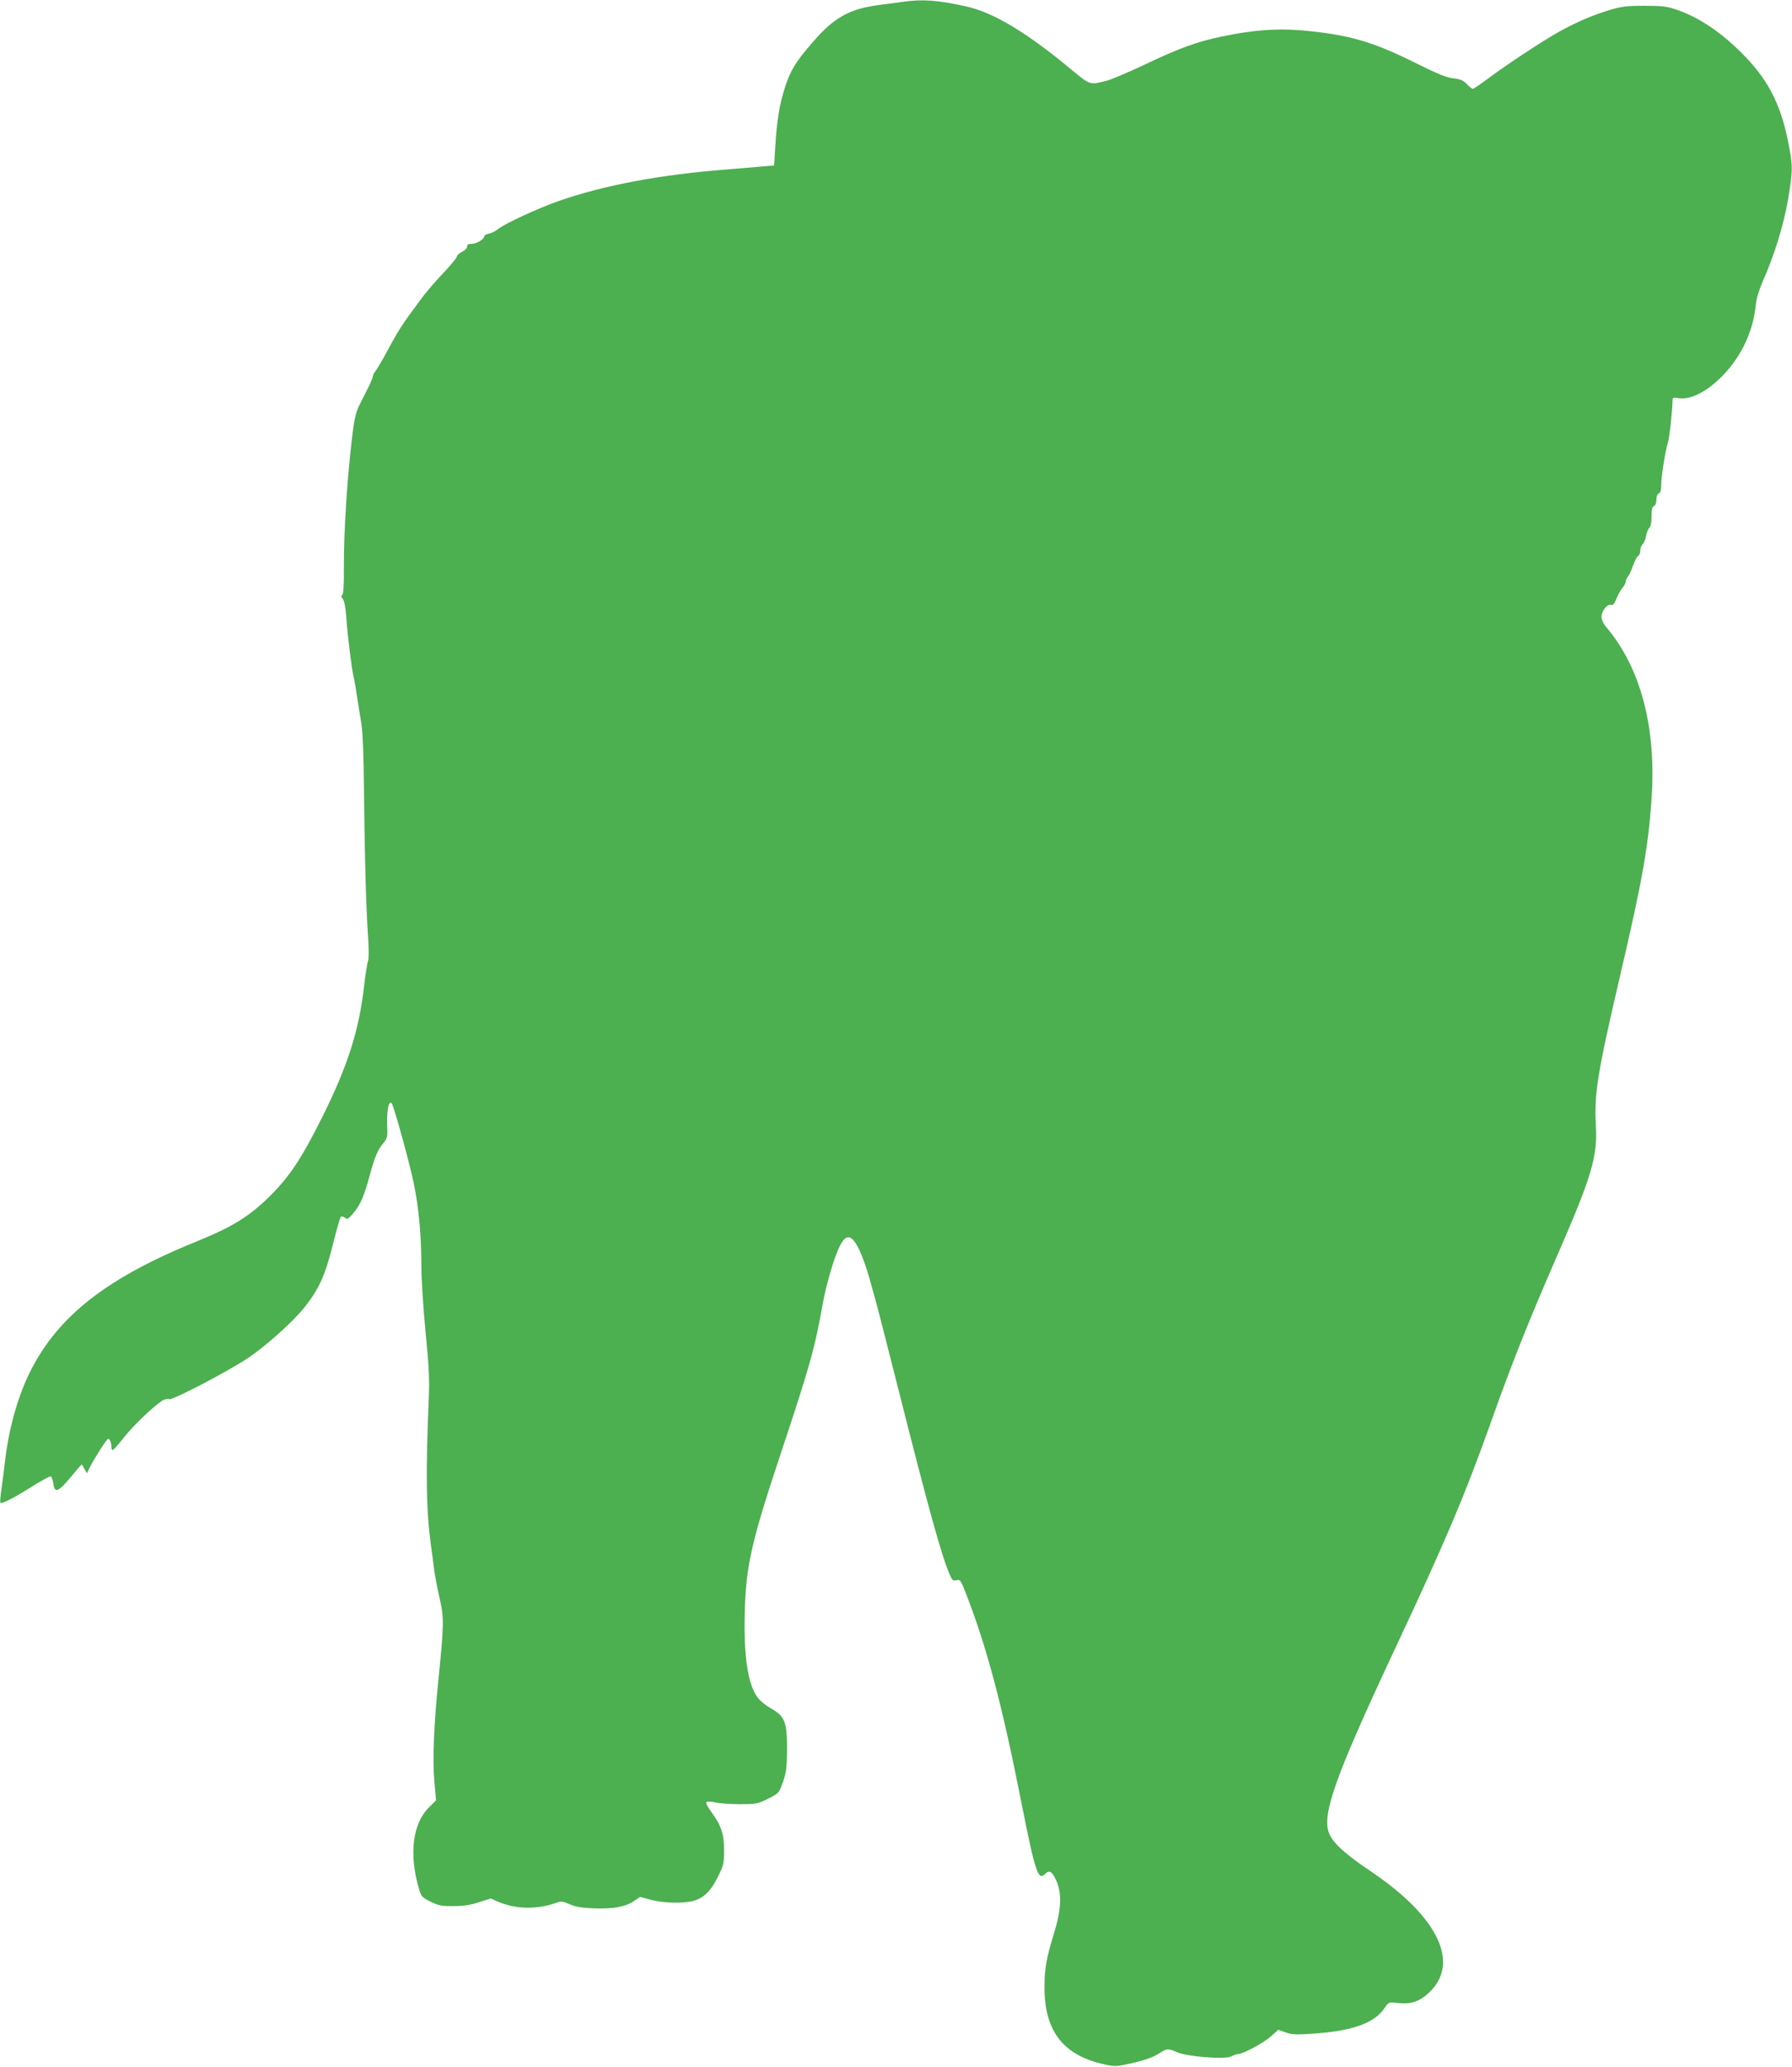 <?xml version="1.0" standalone="no"?>
<!DOCTYPE svg PUBLIC "-//W3C//DTD SVG 20010904//EN"
 "http://www.w3.org/TR/2001/REC-SVG-20010904/DTD/svg10.dtd">
<svg version="1.0" xmlns="http://www.w3.org/2000/svg"
 width="1110pt" height="1280pt" viewBox="0 0 1110 1280"
 preserveAspectRatio="xMidYMid meet">
<g transform="translate(0,1280) scale(0.1,-0.1)"
fill="#4caf50" stroke="none">
<path d="M5595 12789 c-33 -5 -97 -13 -143 -19 -189 -24 -283 -76 -415 -228
-110 -126 -141 -178 -176 -287 -33 -103 -49 -201 -59 -365 l-7 -115 -75 -6
c-41 -4 -142 -12 -225 -19 -408 -32 -753 -97 -1035 -195 -126 -44 -334 -140
-374 -173 -16 -13 -42 -26 -57 -29 -16 -3 -29 -10 -29 -15 0 -19 -46 -47 -76
-48 -23 0 -31 -4 -30 -16 0 -10 -13 -24 -31 -33 -18 -9 -33 -22 -33 -30 0 -7
-39 -54 -87 -105 -48 -50 -112 -125 -142 -167 -124 -168 -127 -174 -225 -354
-21 -38 -45 -77 -52 -86 -8 -8 -14 -21 -14 -28 0 -7 -14 -41 -31 -75 -17 -33
-42 -83 -56 -111 -17 -35 -29 -84 -38 -160 -34 -271 -56 -615 -55 -842 1 -107
-3 -164 -10 -168 -8 -5 -7 -12 3 -23 9 -11 17 -51 21 -103 8 -117 33 -324 46
-379 6 -25 15 -76 20 -115 6 -38 17 -108 25 -155 12 -63 17 -183 20 -465 5
-442 13 -699 25 -879 5 -71 5 -135 0 -145 -4 -9 -16 -81 -25 -160 -31 -272
-102 -494 -257 -805 -132 -264 -203 -371 -330 -497 -124 -122 -231 -188 -443
-274 -560 -226 -865 -464 -1037 -807 -77 -153 -134 -356 -157 -558 -6 -52 -16
-130 -22 -173 -7 -43 -9 -80 -7 -83 9 -9 79 27 190 96 61 39 117 69 122 67 6
-2 13 -21 16 -43 8 -63 30 -55 105 35 37 45 68 81 71 81 2 0 10 -12 17 -27
l15 -27 17 35 c31 61 107 179 115 179 10 0 20 -26 20 -51 0 -10 4 -19 8 -19 5
0 37 37 72 81 59 74 175 185 235 225 13 9 33 13 44 9 21 -6 357 169 481 251
109 71 282 226 353 314 93 117 131 201 179 393 22 89 44 166 49 171 5 5 15 3
25 -5 15 -12 20 -9 50 25 45 52 69 106 104 237 33 119 49 158 87 203 20 24 24
39 22 80 -6 109 7 184 27 164 13 -13 114 -381 138 -501 31 -152 46 -323 46
-508 0 -79 12 -262 26 -408 21 -212 25 -295 20 -411 -20 -476 -16 -692 14
-915 6 -38 14 -104 19 -145 6 -41 21 -123 35 -182 27 -117 26 -159 -8 -498
-28 -273 -37 -493 -26 -625 l11 -124 -44 -44 c-102 -101 -125 -293 -61 -506
13 -46 19 -52 72 -78 49 -24 68 -28 142 -27 60 0 107 7 157 24 l73 23 48 -21
c105 -45 236 -48 351 -8 38 14 44 13 88 -6 35 -16 75 -23 148 -26 119 -5 199
9 252 45 l38 26 70 -19 c79 -20 199 -23 263 -5 61 17 107 62 149 149 36 71 38
82 38 167 -1 101 -17 149 -81 237 -21 28 -33 53 -28 58 5 5 28 4 54 -2 25 -6
93 -11 153 -11 102 0 110 2 175 34 67 34 67 34 92 104 21 61 24 87 25 205 0
168 -14 202 -101 251 -30 17 -66 46 -80 65 -61 80 -88 256 -81 526 7 287 41
439 218 971 184 553 216 665 264 937 23 129 74 300 108 366 40 77 74 69 121
-29 19 -40 46 -117 61 -172 15 -55 36 -129 46 -165 10 -36 70 -273 134 -525
187 -740 266 -1025 316 -1142 17 -40 22 -44 43 -39 23 6 27 0 57 -76 132 -340
224 -686 344 -1292 88 -444 105 -495 149 -451 25 26 42 17 67 -37 38 -81 34
-181 -13 -333 -47 -154 -58 -216 -58 -335 0 -261 110 -410 348 -469 69 -17 91
-19 135 -10 121 24 179 43 222 70 54 34 59 35 116 10 65 -28 297 -46 336 -26
15 8 35 15 43 15 30 0 156 68 201 108 l47 42 47 -17 c42 -14 66 -15 196 -5
226 18 354 66 415 156 26 38 26 38 80 32 85 -10 139 9 200 68 188 183 50 467
-362 745 -155 105 -226 167 -256 226 -58 111 23 342 392 1131 327 696 447 981
615 1454 119 336 228 608 390 980 225 515 261 634 250 830 -11 194 10 325 145
905 140 597 180 818 200 1117 31 443 -68 815 -282 1066 -16 19 -28 44 -28 61
0 36 34 81 57 75 14 -4 23 6 36 40 10 24 27 55 38 67 10 12 19 29 19 37 0 9 6
23 14 31 7 9 22 40 32 70 10 29 25 56 31 58 7 3 13 18 13 33 0 15 7 33 15 40
8 7 18 30 21 51 4 21 13 44 20 50 9 7 14 33 14 71 0 43 4 60 15 64 9 4 15 19
15 39 0 20 6 35 15 39 10 4 15 20 15 53 0 53 25 209 41 261 10 29 28 199 29
260 0 20 4 22 39 16 120 -19 311 136 405 328 40 82 64 165 72 253 4 38 21 93
46 150 68 153 126 340 153 497 31 182 31 212 0 365 -47 234 -128 388 -290 548
-130 129 -261 216 -391 262 -71 24 -92 27 -209 27 -112 0 -142 -4 -220 -28
-107 -33 -191 -69 -305 -131 -101 -56 -332 -208 -446 -294 -45 -33 -85 -61
-91 -61 -5 0 -22 13 -37 29 -23 24 -41 31 -85 36 -43 5 -98 28 -233 95 -266
133 -416 176 -706 202 -156 13 -303 2 -497 -39 -150 -31 -263 -72 -485 -178
-96 -45 -197 -88 -225 -95 -106 -27 -100 -29 -220 70 -277 230 -480 352 -650
390 -175 39 -269 46 -390 29z"/>
</g>
</svg>

